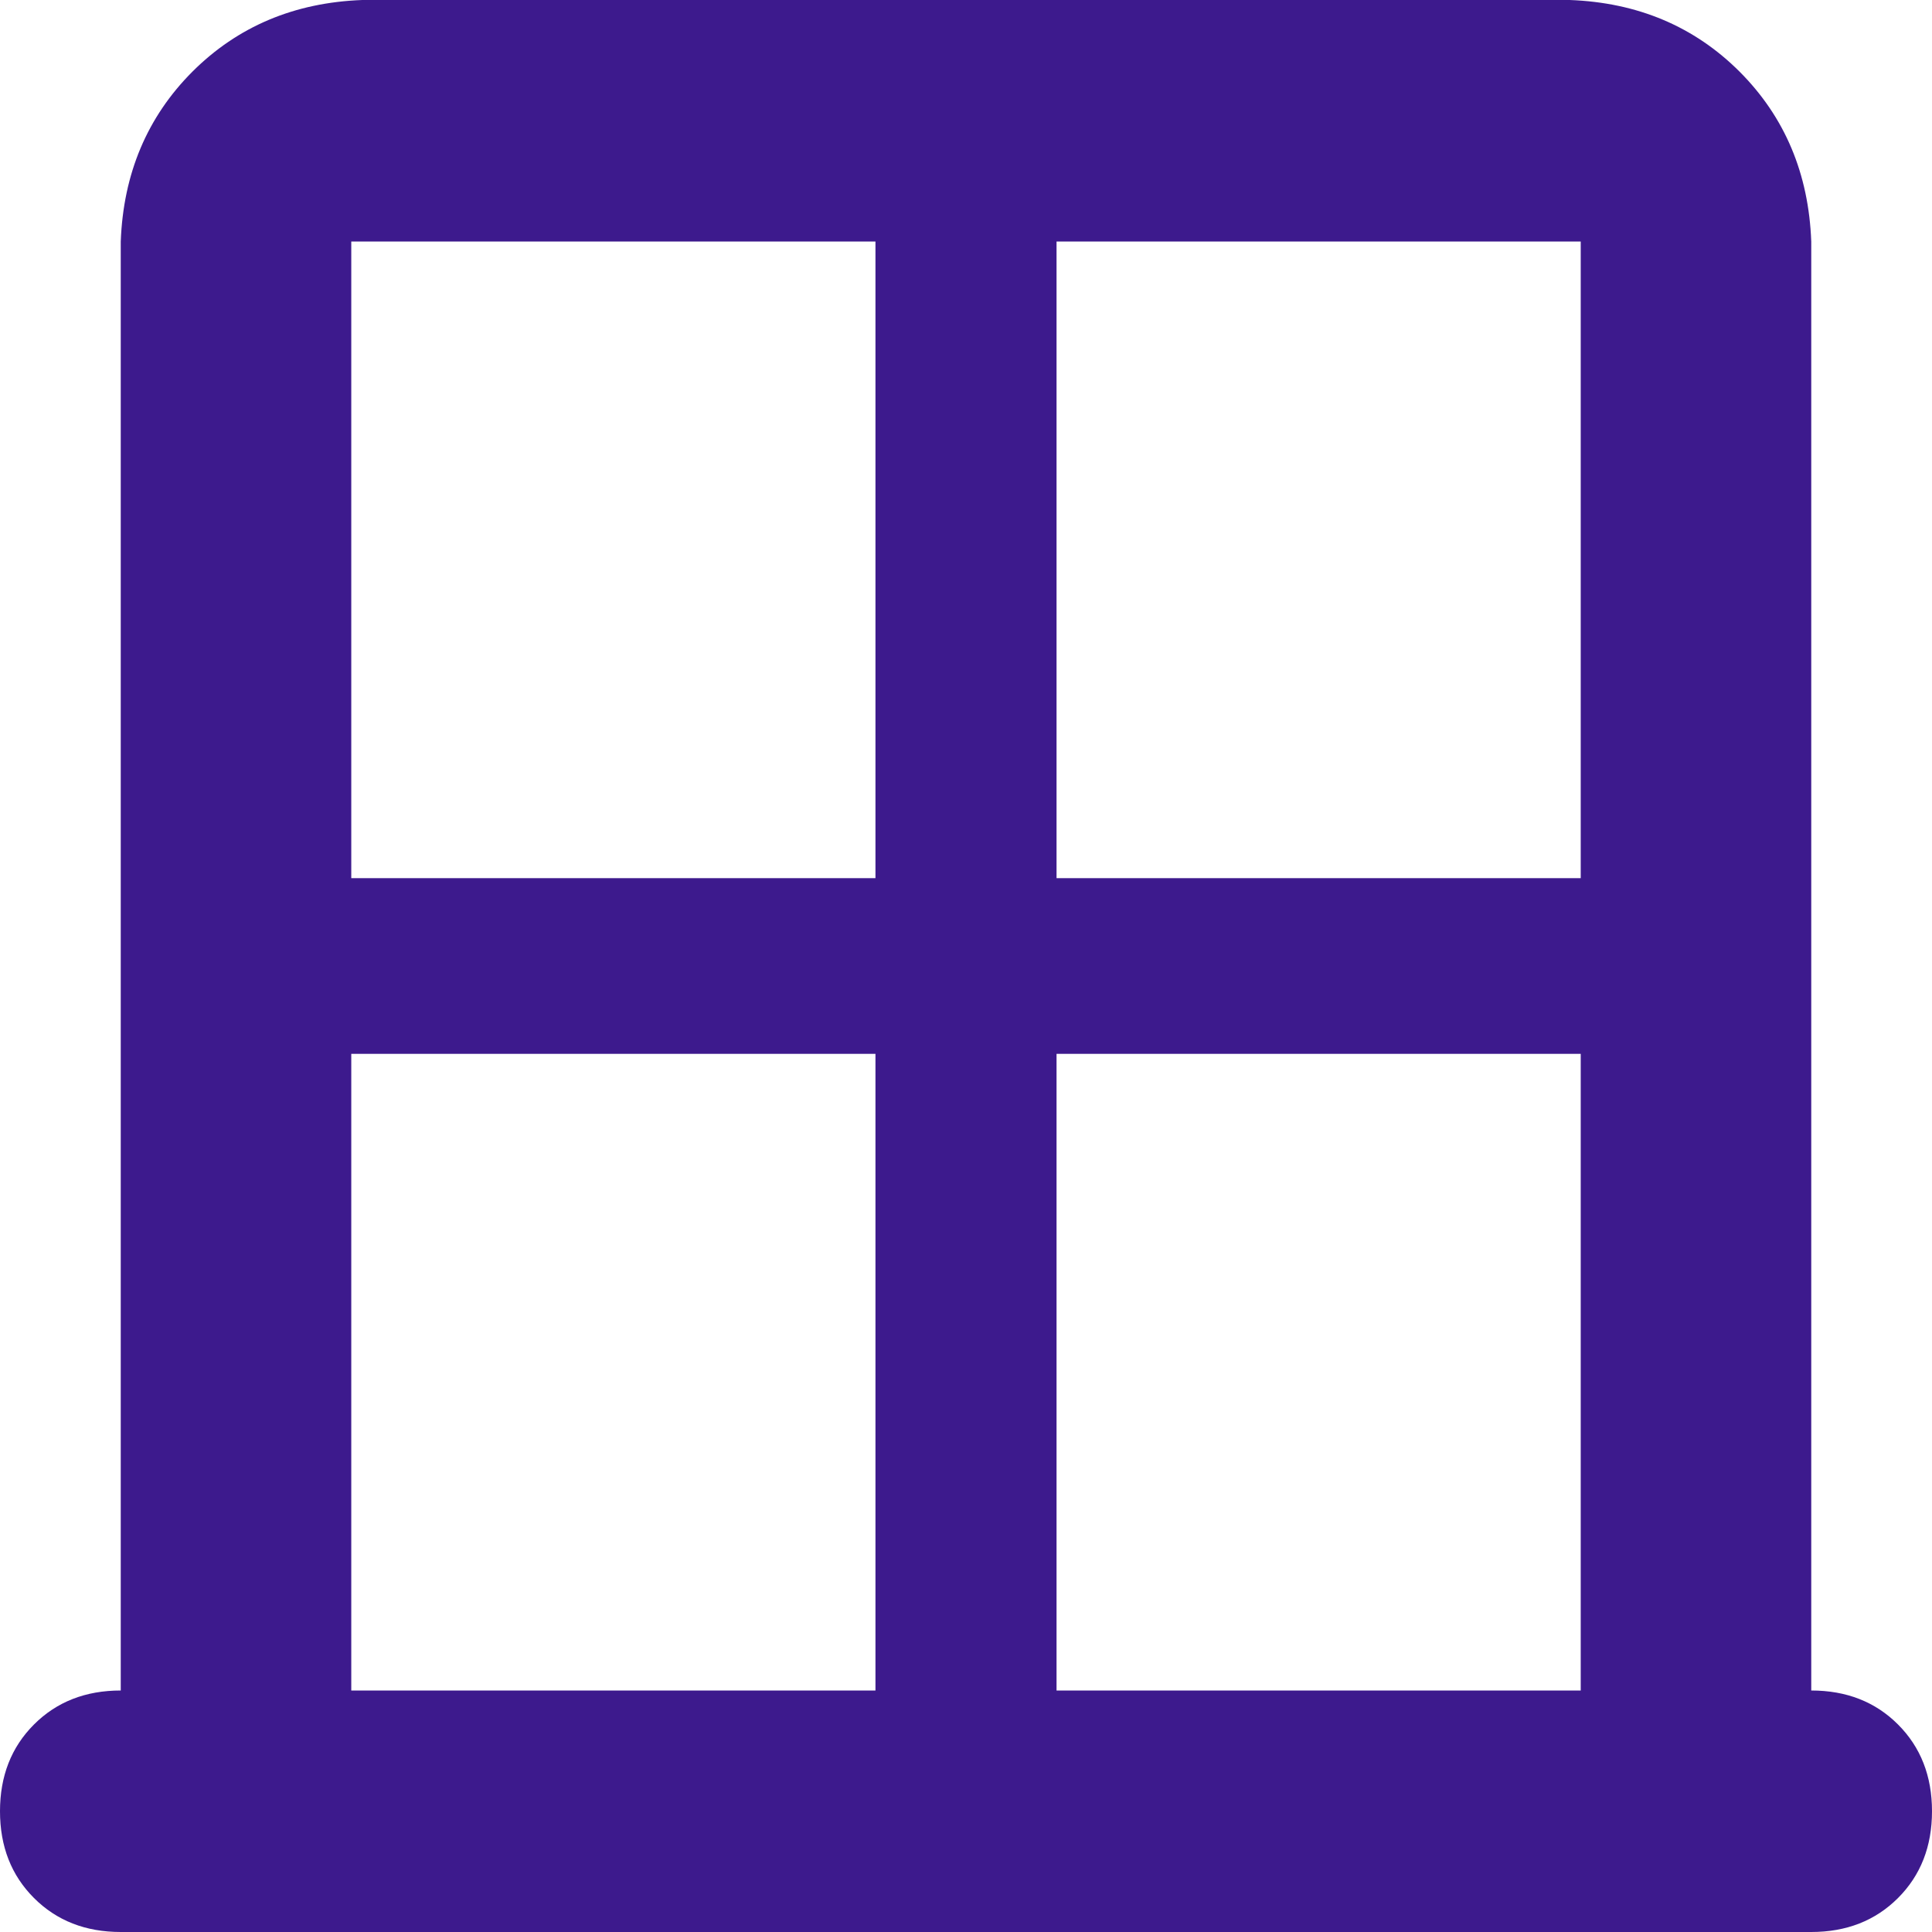 <svg width="22" height="22" viewBox="0 0 22 22" fill="none" xmlns="http://www.w3.org/2000/svg">
<path d="M1.375 2.75C1.404 1.977 1.676 1.332 2.191 0.816C2.707 0.301 3.352 0.029 4.125 0H17.875C18.648 0.029 19.293 0.301 19.809 0.816C20.324 1.332 20.596 1.977 20.625 2.75V19.25C21.026 19.25 21.355 19.379 21.613 19.637C21.871 19.895 22 20.224 22 20.625C22 21.026 21.871 21.355 21.613 21.613C21.355 21.871 21.026 22 20.625 22H1.375C0.974 22 0.645 21.871 0.387 21.613C0.129 21.355 0 21.026 0 20.625C0 20.224 0.129 19.895 0.387 19.637C0.645 19.379 0.974 19.25 1.375 19.25V2.75ZM18 12H12.031V19.25H18V12ZM9.969 12H4V19.25H9.969V12ZM12.031 10H18V2.75H12.031V10ZM9.969 2.75H4V10H9.969V2.75Z" fill="#3D1A8D"/>
</svg>

